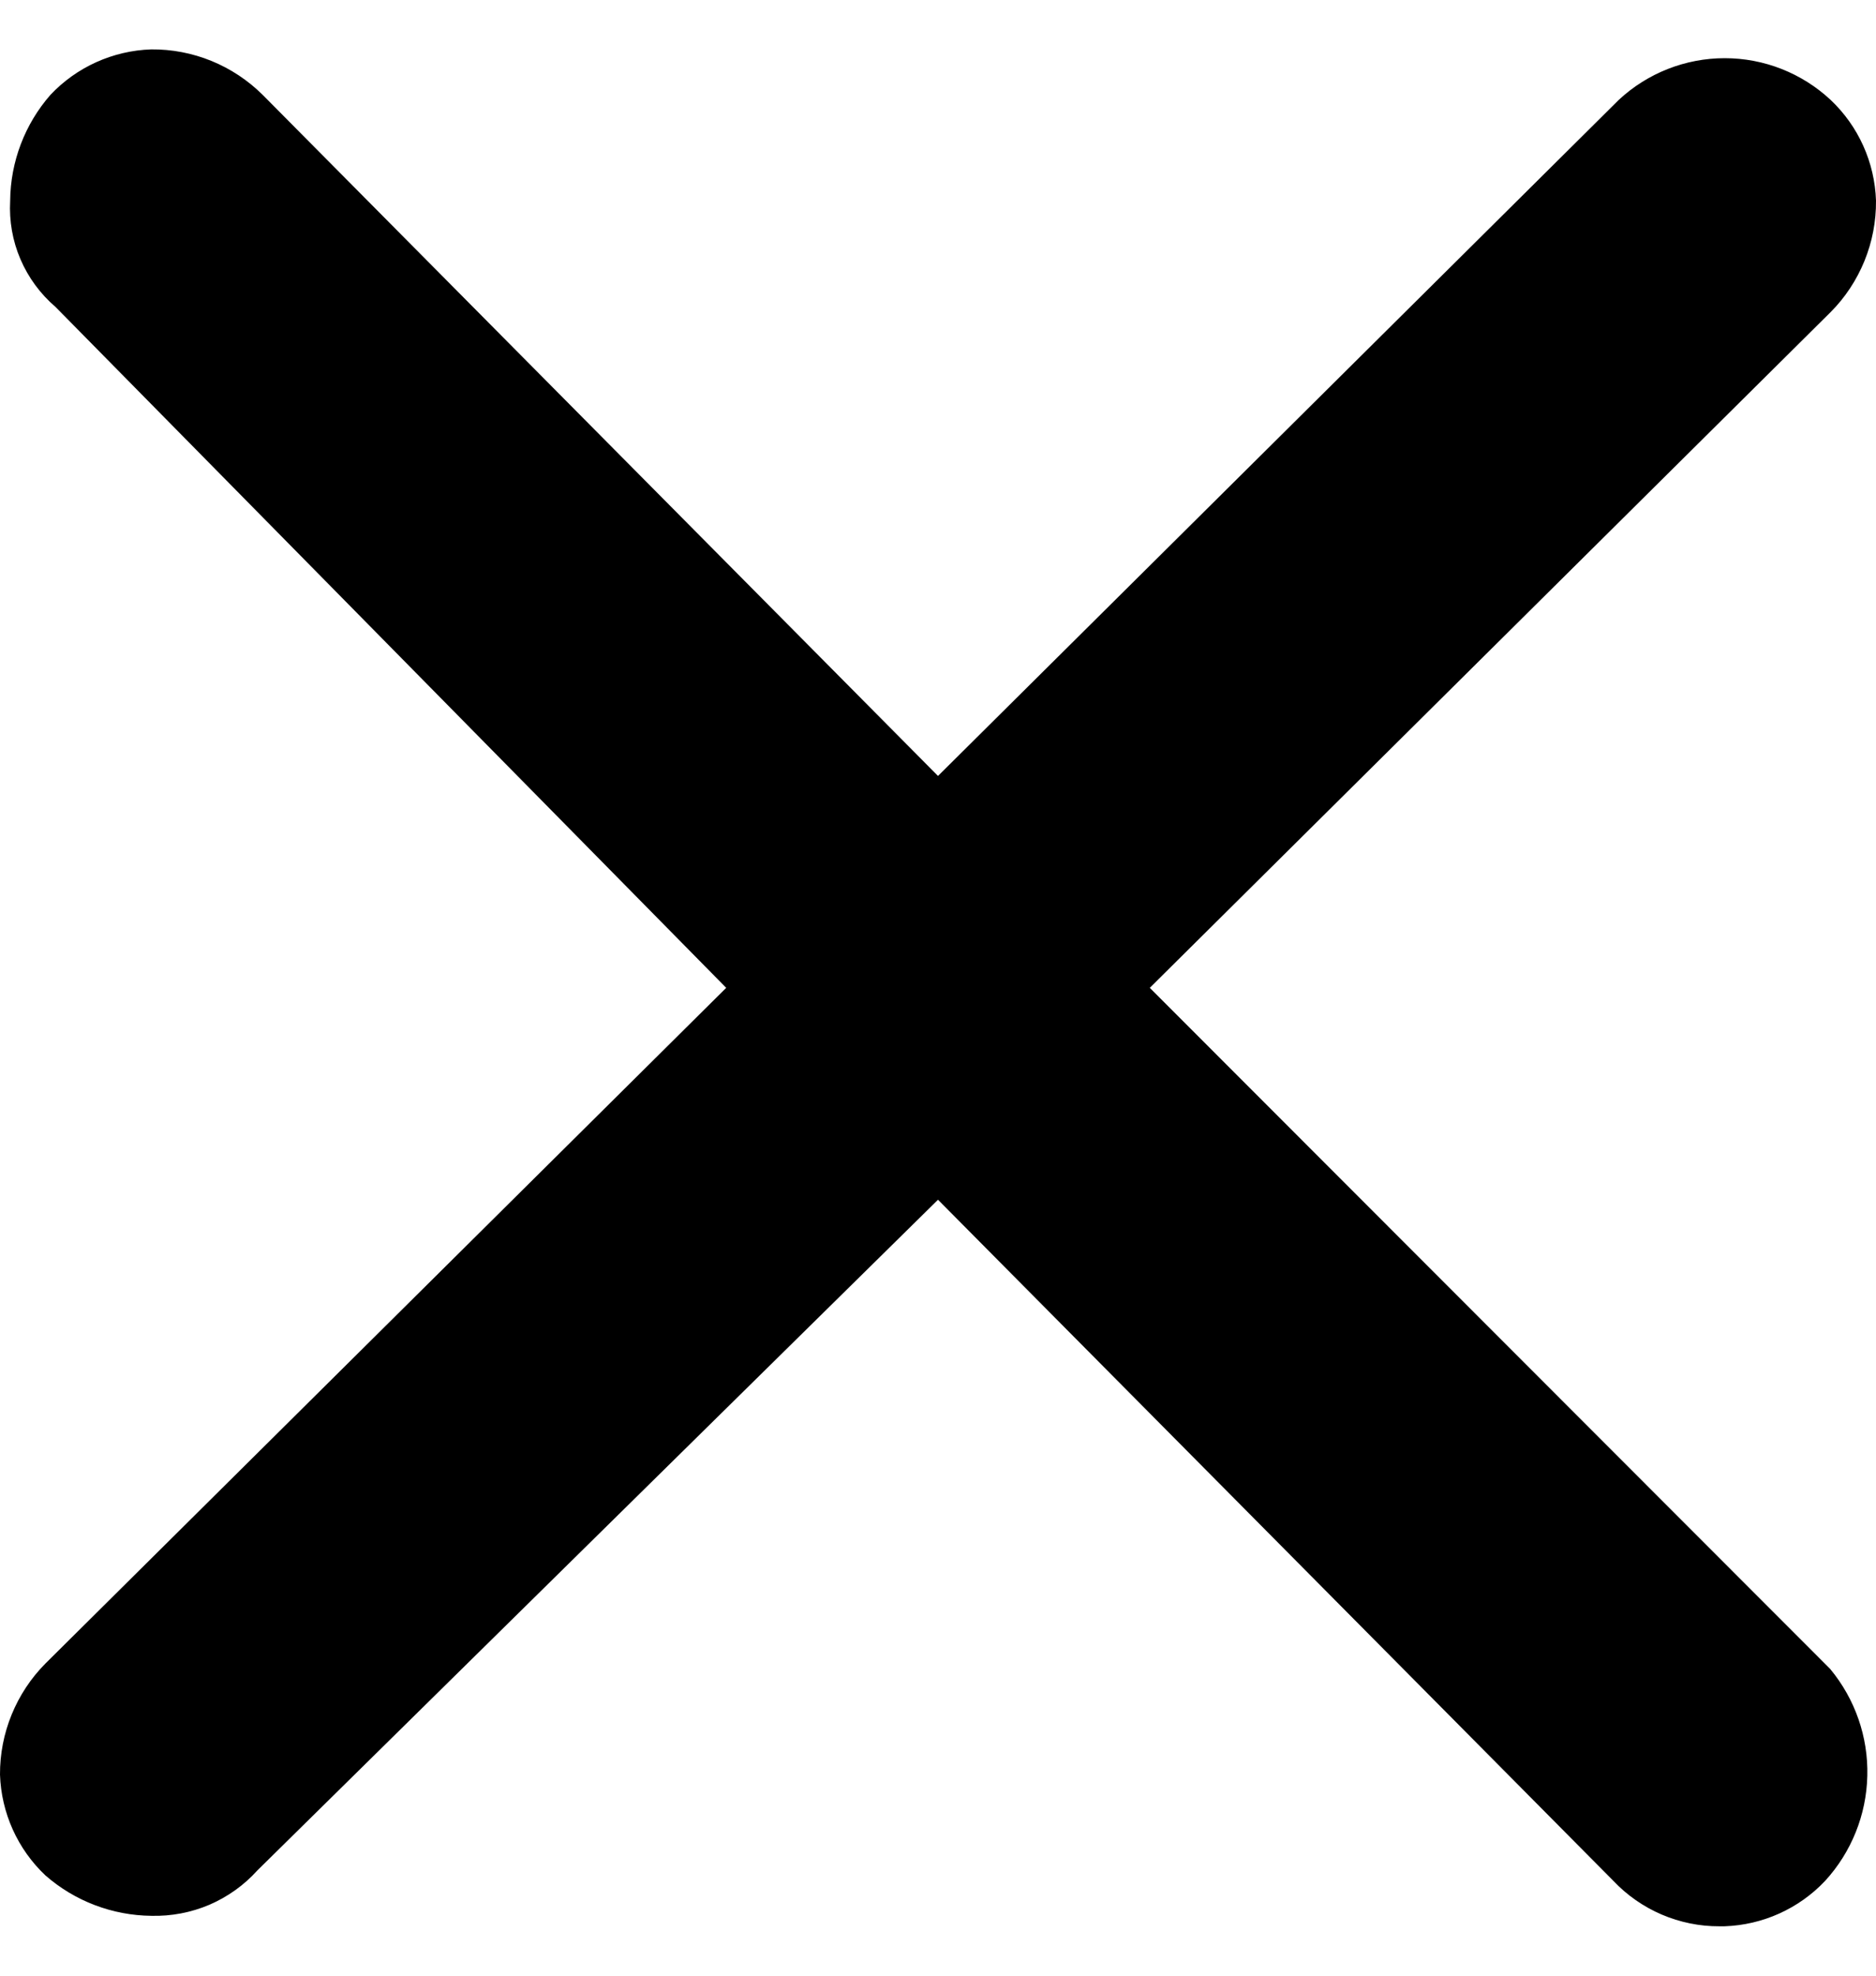 <svg width="19" height="20" viewBox="0 0 19 20" fill="none" xmlns="http://www.w3.org/2000/svg">
<path d="M11.645 10L18.54 3.16C18.688 3.012 18.804 2.835 18.883 2.642C18.962 2.448 19.002 2.241 19 2.031C18.987 1.644 18.822 1.277 18.54 1.011C18.249 0.74 17.866 0.589 17.468 0.589C17.07 0.589 16.686 0.74 16.395 1.011L9.5 7.855L2.66 0.96C2.512 0.813 2.335 0.696 2.142 0.617C1.948 0.538 1.741 0.498 1.531 0.5C1.144 0.513 0.777 0.678 0.511 0.96C0.251 1.257 0.106 1.638 0.103 2.033C0.092 2.236 0.127 2.438 0.207 2.624C0.287 2.81 0.408 2.975 0.562 3.107L7.355 10L0.46 16.84C0.313 16.988 0.197 17.164 0.118 17.357C0.039 17.55 -0.001 17.756 2.35035e-05 17.965C0.013 18.352 0.178 18.719 0.46 18.985C0.757 19.245 1.138 19.39 1.533 19.394C1.735 19.399 1.935 19.361 2.121 19.282C2.306 19.202 2.472 19.084 2.607 18.934L9.5 12.145L16.34 19.04C16.478 19.186 16.645 19.302 16.829 19.381C17.014 19.46 17.213 19.501 17.413 19.5H17.465C17.852 19.487 18.219 19.322 18.485 19.04C18.751 18.749 18.903 18.372 18.912 17.977C18.922 17.583 18.788 17.199 18.536 16.895L11.645 10Z" fill="black"/>
</svg>
